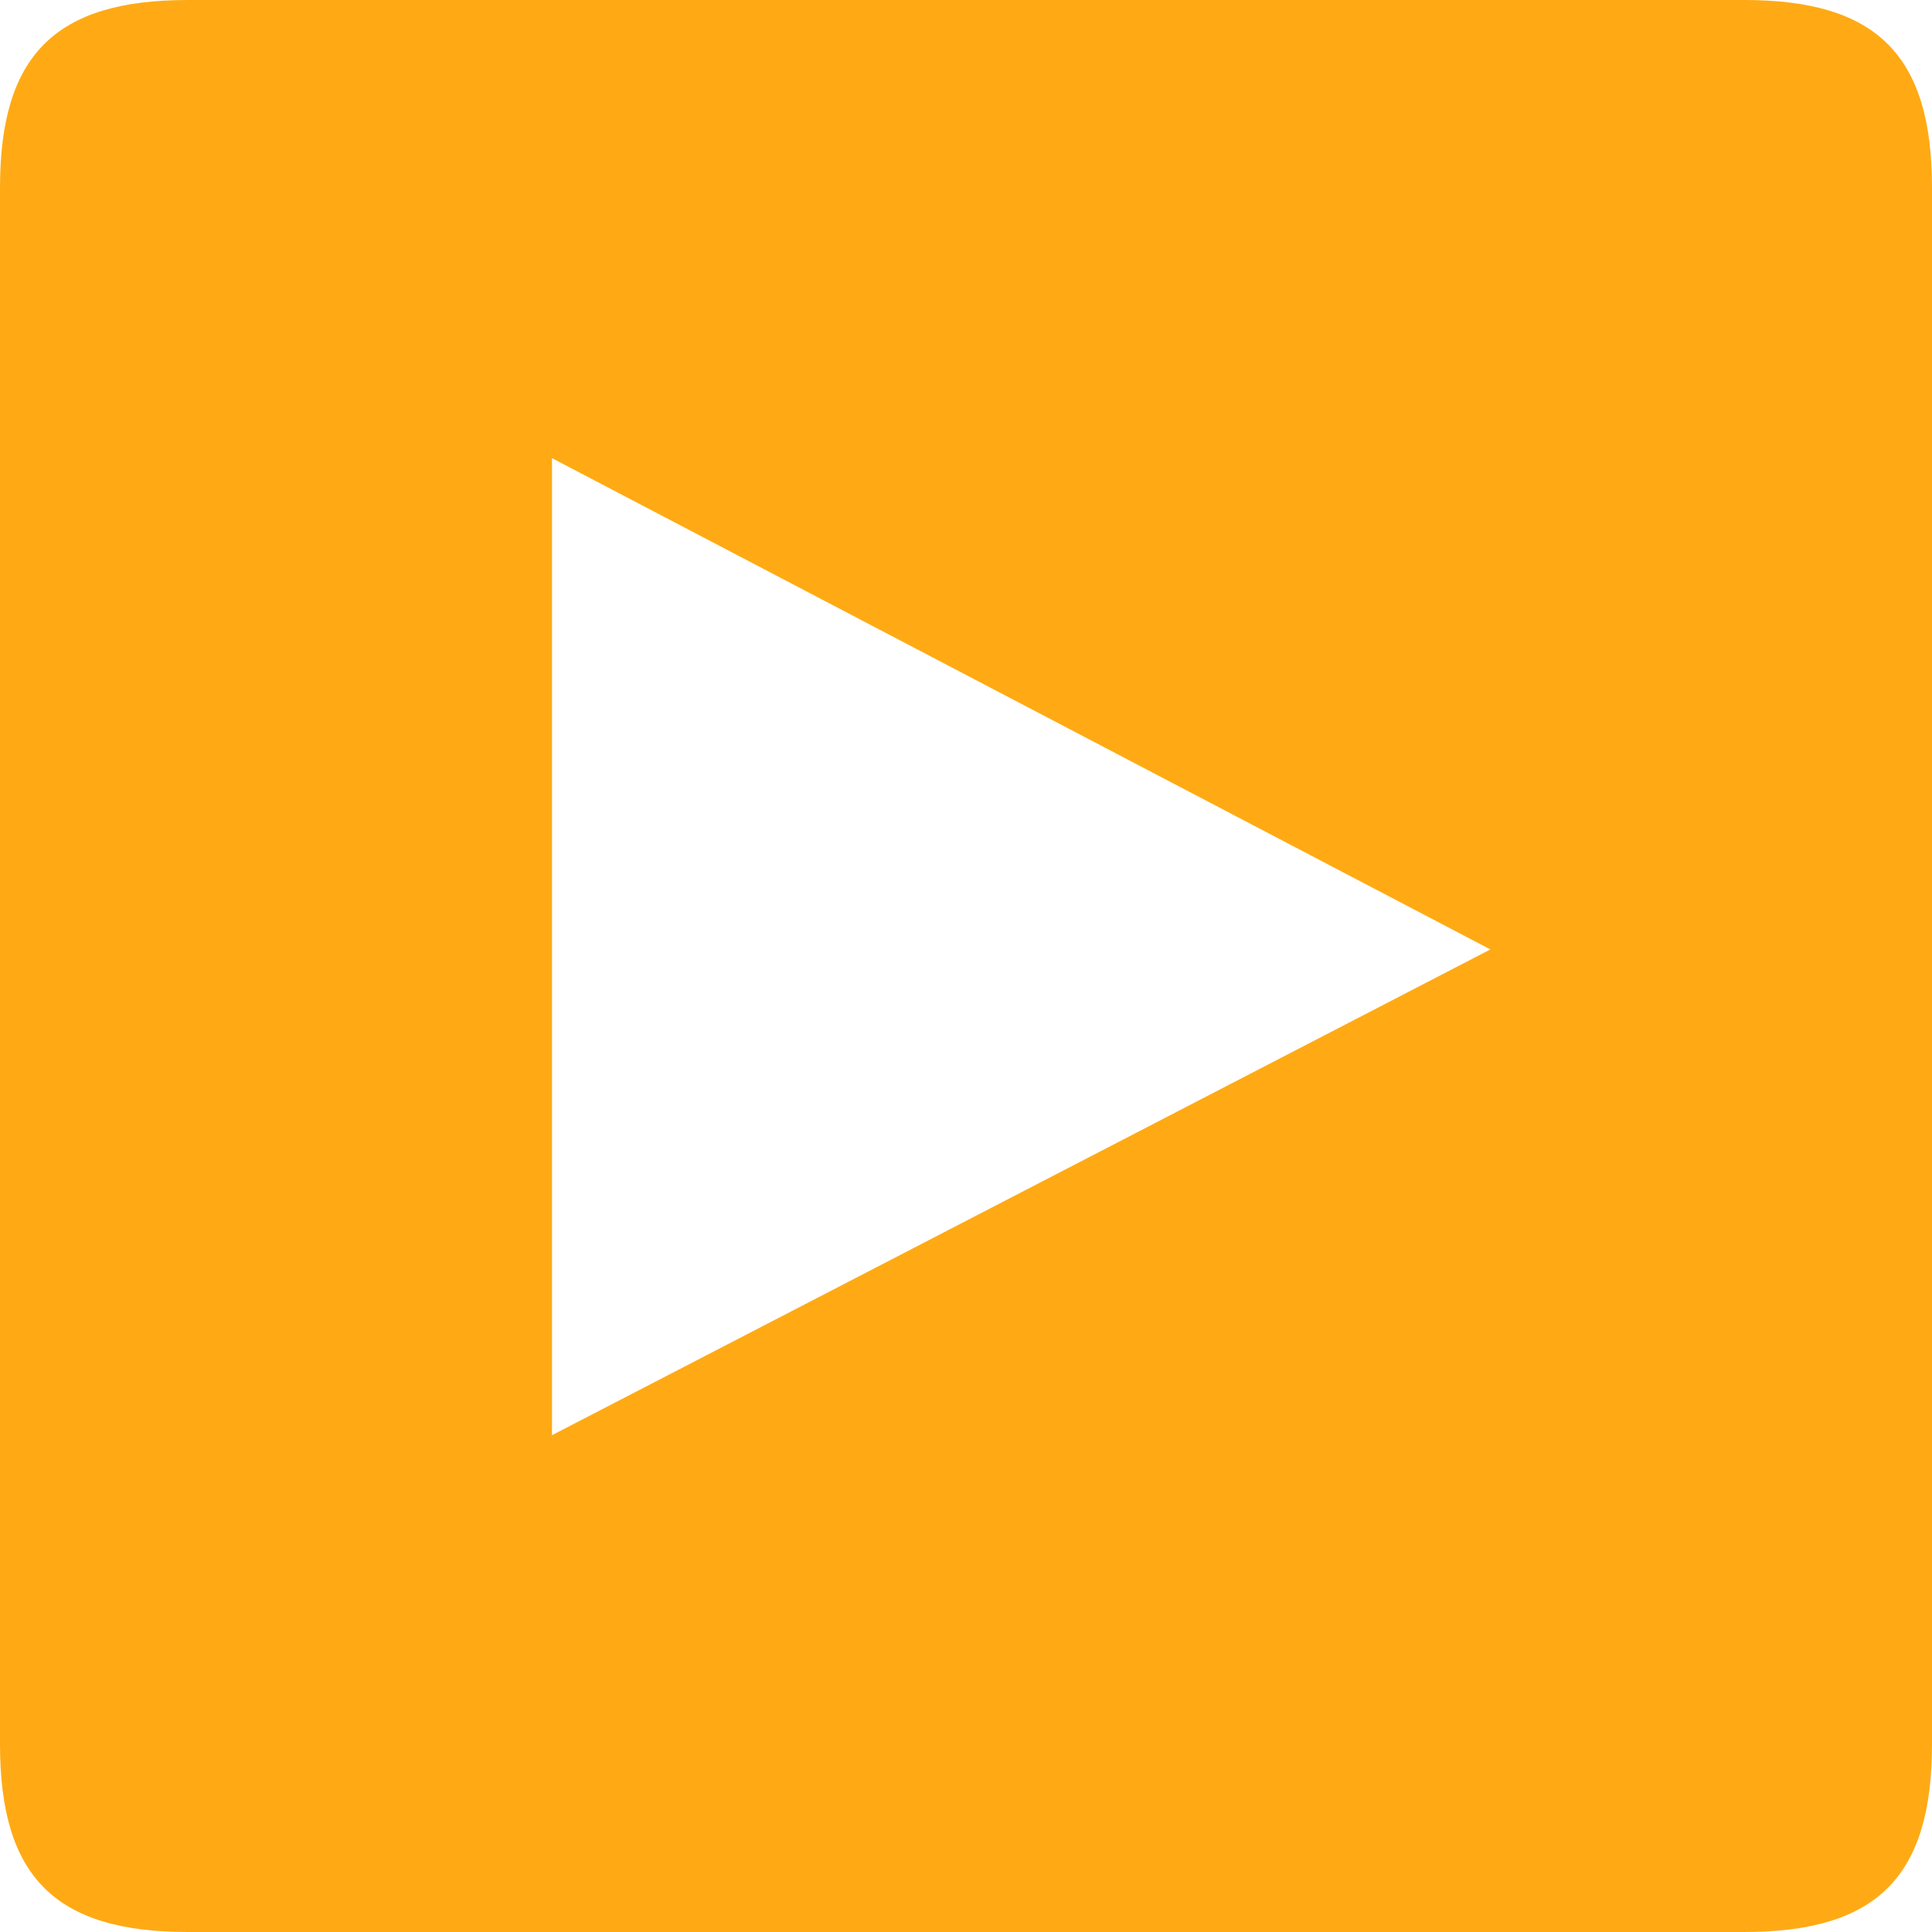 <?xml version="1.0" encoding="utf-8"?>
<!-- Generator: Adobe Illustrator 23.0.6, SVG Export Plug-In . SVG Version: 6.00 Build 0)  -->
<svg version="1.1" id="Ebene_1" xmlns="http://www.w3.org/2000/svg" xmlns:xlink="http://www.w3.org/1999/xlink" x="0px" y="0px"
	 viewBox="0 0 35 35" style="enable-background:new 0 0 35 35;" xml:space="preserve" fill="#ffaa14">
<title>youtubesquare</title>
<path d="M31.6,0H3.4C1,0,0,1,0,3.4v28.2C0,34,1,35,3.4,35h28.2c2.4,0,3.4-1,3.4-3.4V3.4C35,1,34,0,31.6,0z M10,26V8.3l17,8.9L10,26z
	"/>
</svg>
